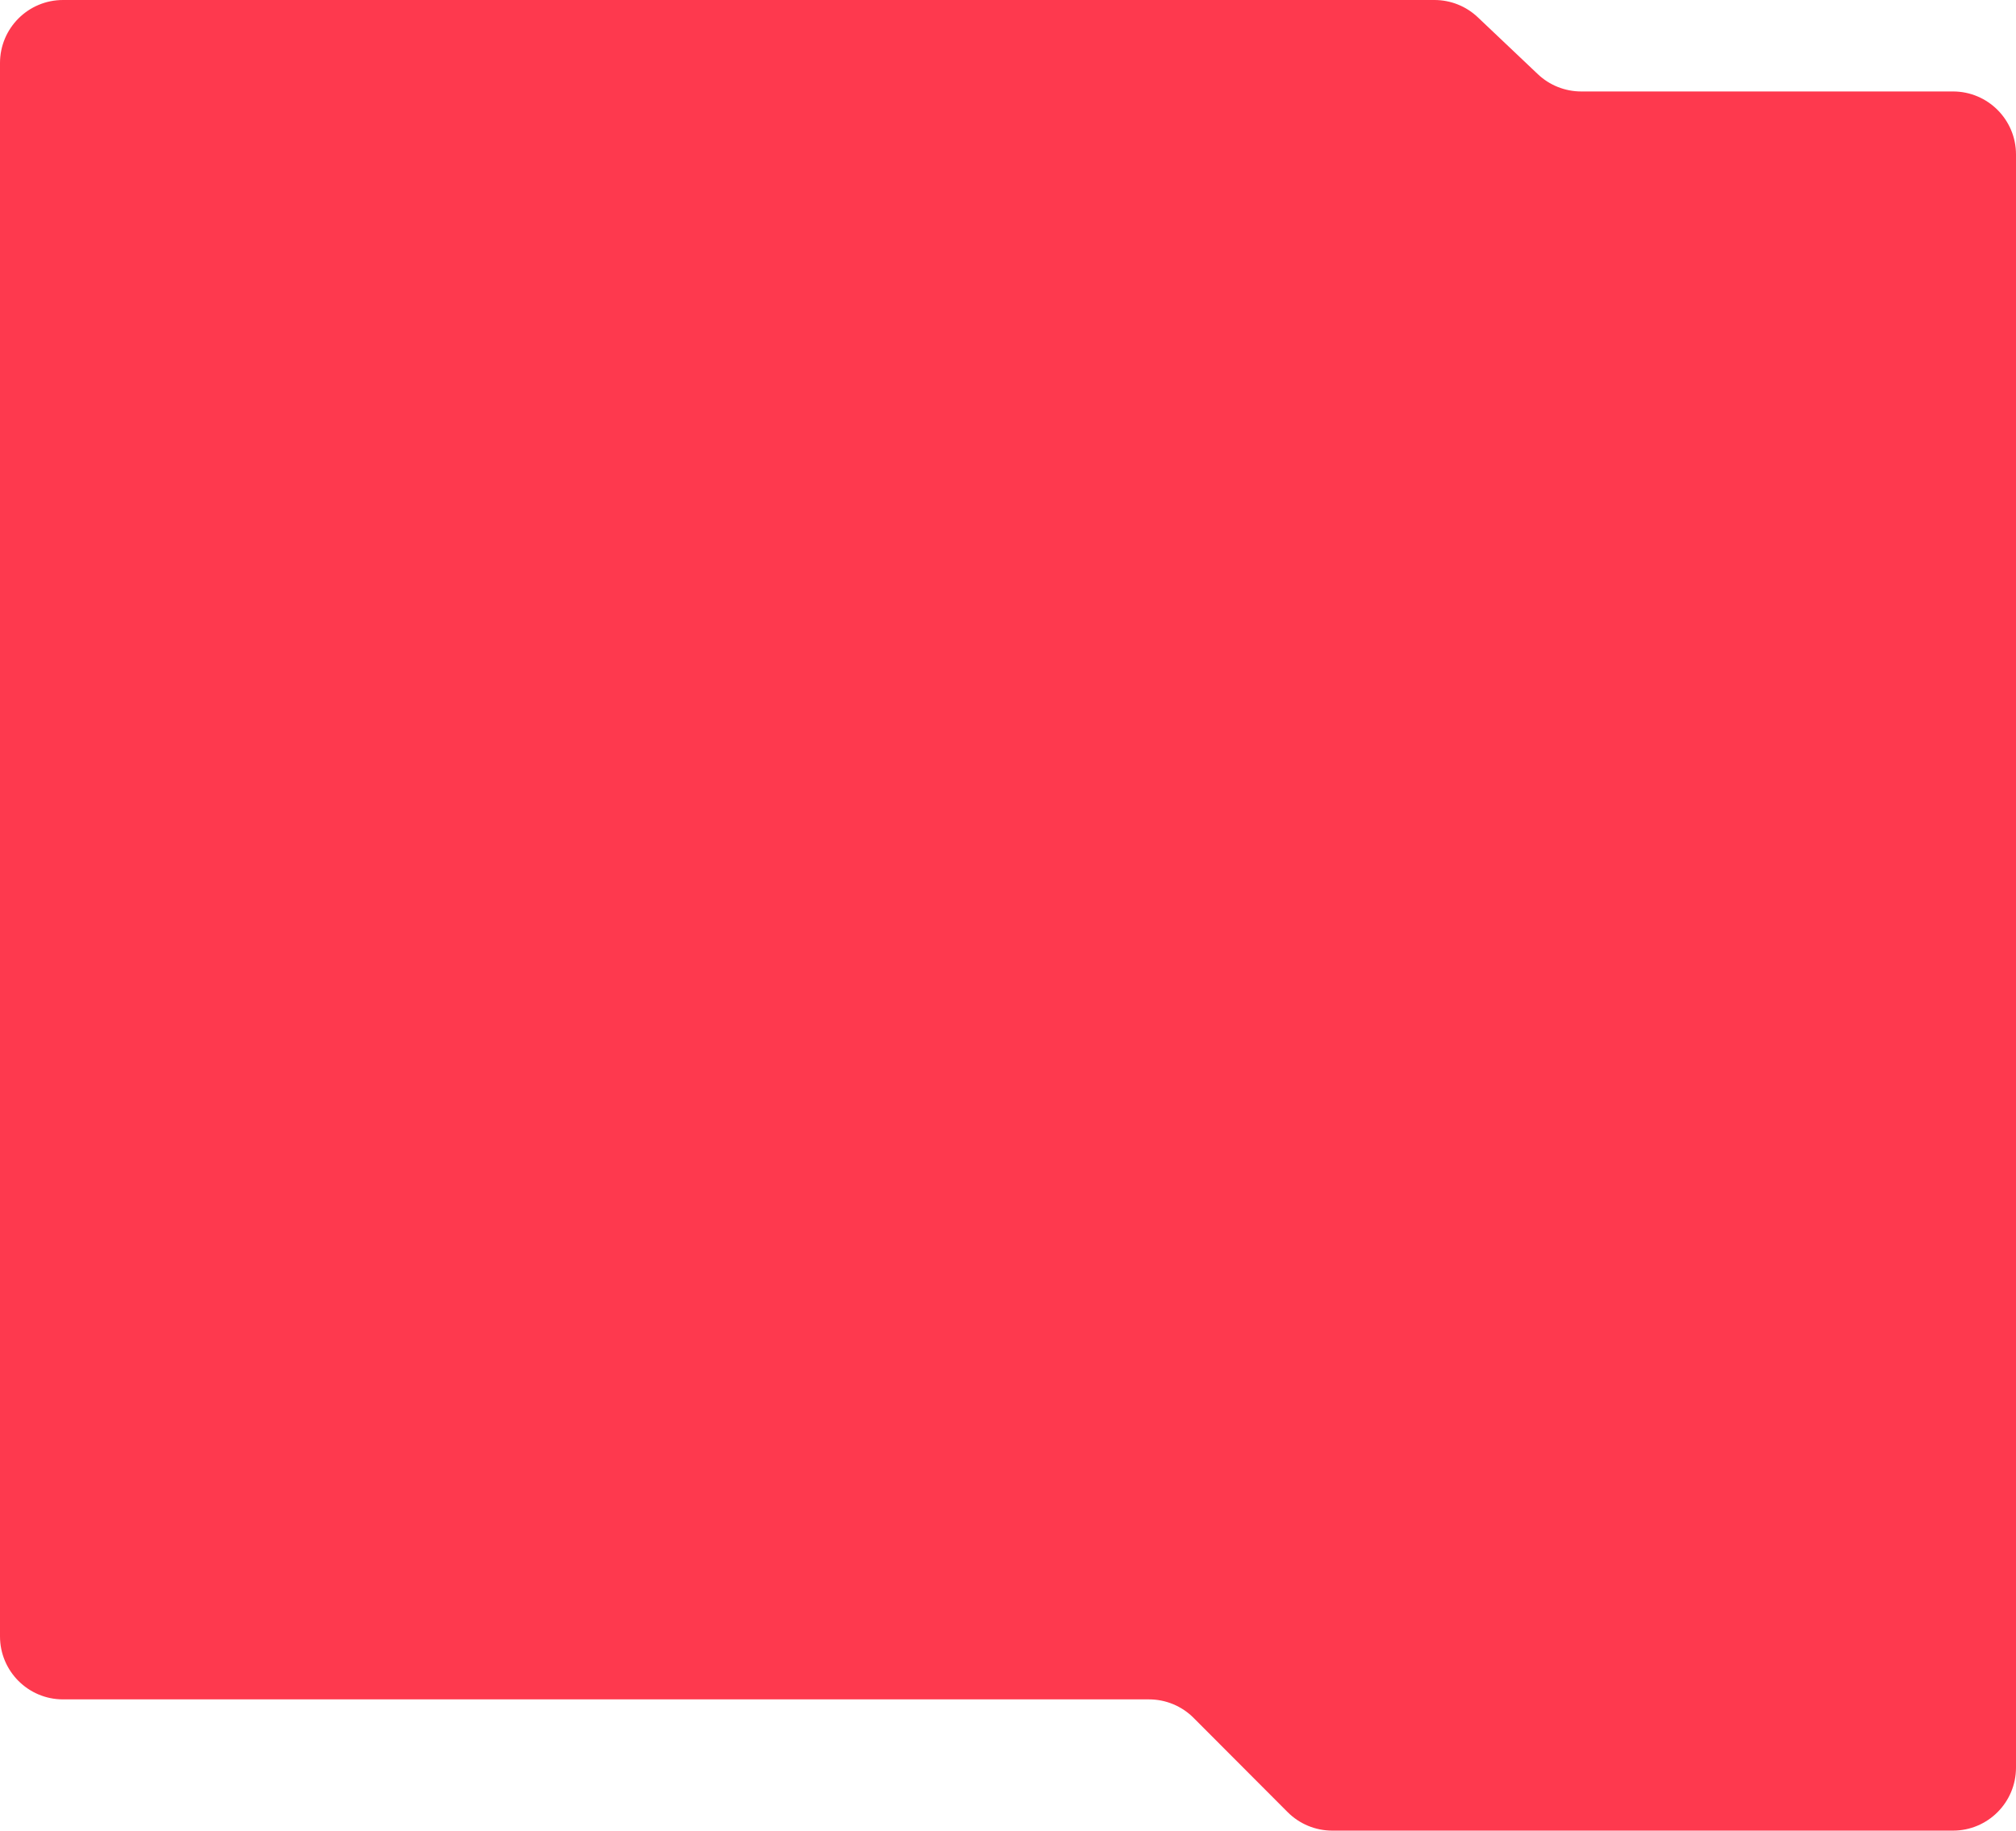 <?xml version="1.0" encoding="UTF-8"?> <svg xmlns="http://www.w3.org/2000/svg" width="640" height="581" viewBox="0 0 640 581" fill="none"> <path d="M469.145 5.483L488.206 23.544C491.921 27.065 496.844 29.027 501.962 29.027H620C631.046 29.027 640 37.981 640 49.027V561C640 572.046 631.046 581 620 581H422.928C417.617 581 412.524 578.888 408.772 575.129L378.92 545.219C375.168 541.46 370.075 539.347 364.764 539.347H20C8.954 539.347 0 530.393 0 519.347V20C0 8.954 8.954 0 20 0H455.388C460.506 0 465.43 1.962 469.145 5.483Z" fill="#FE394E"></path> </svg> 
